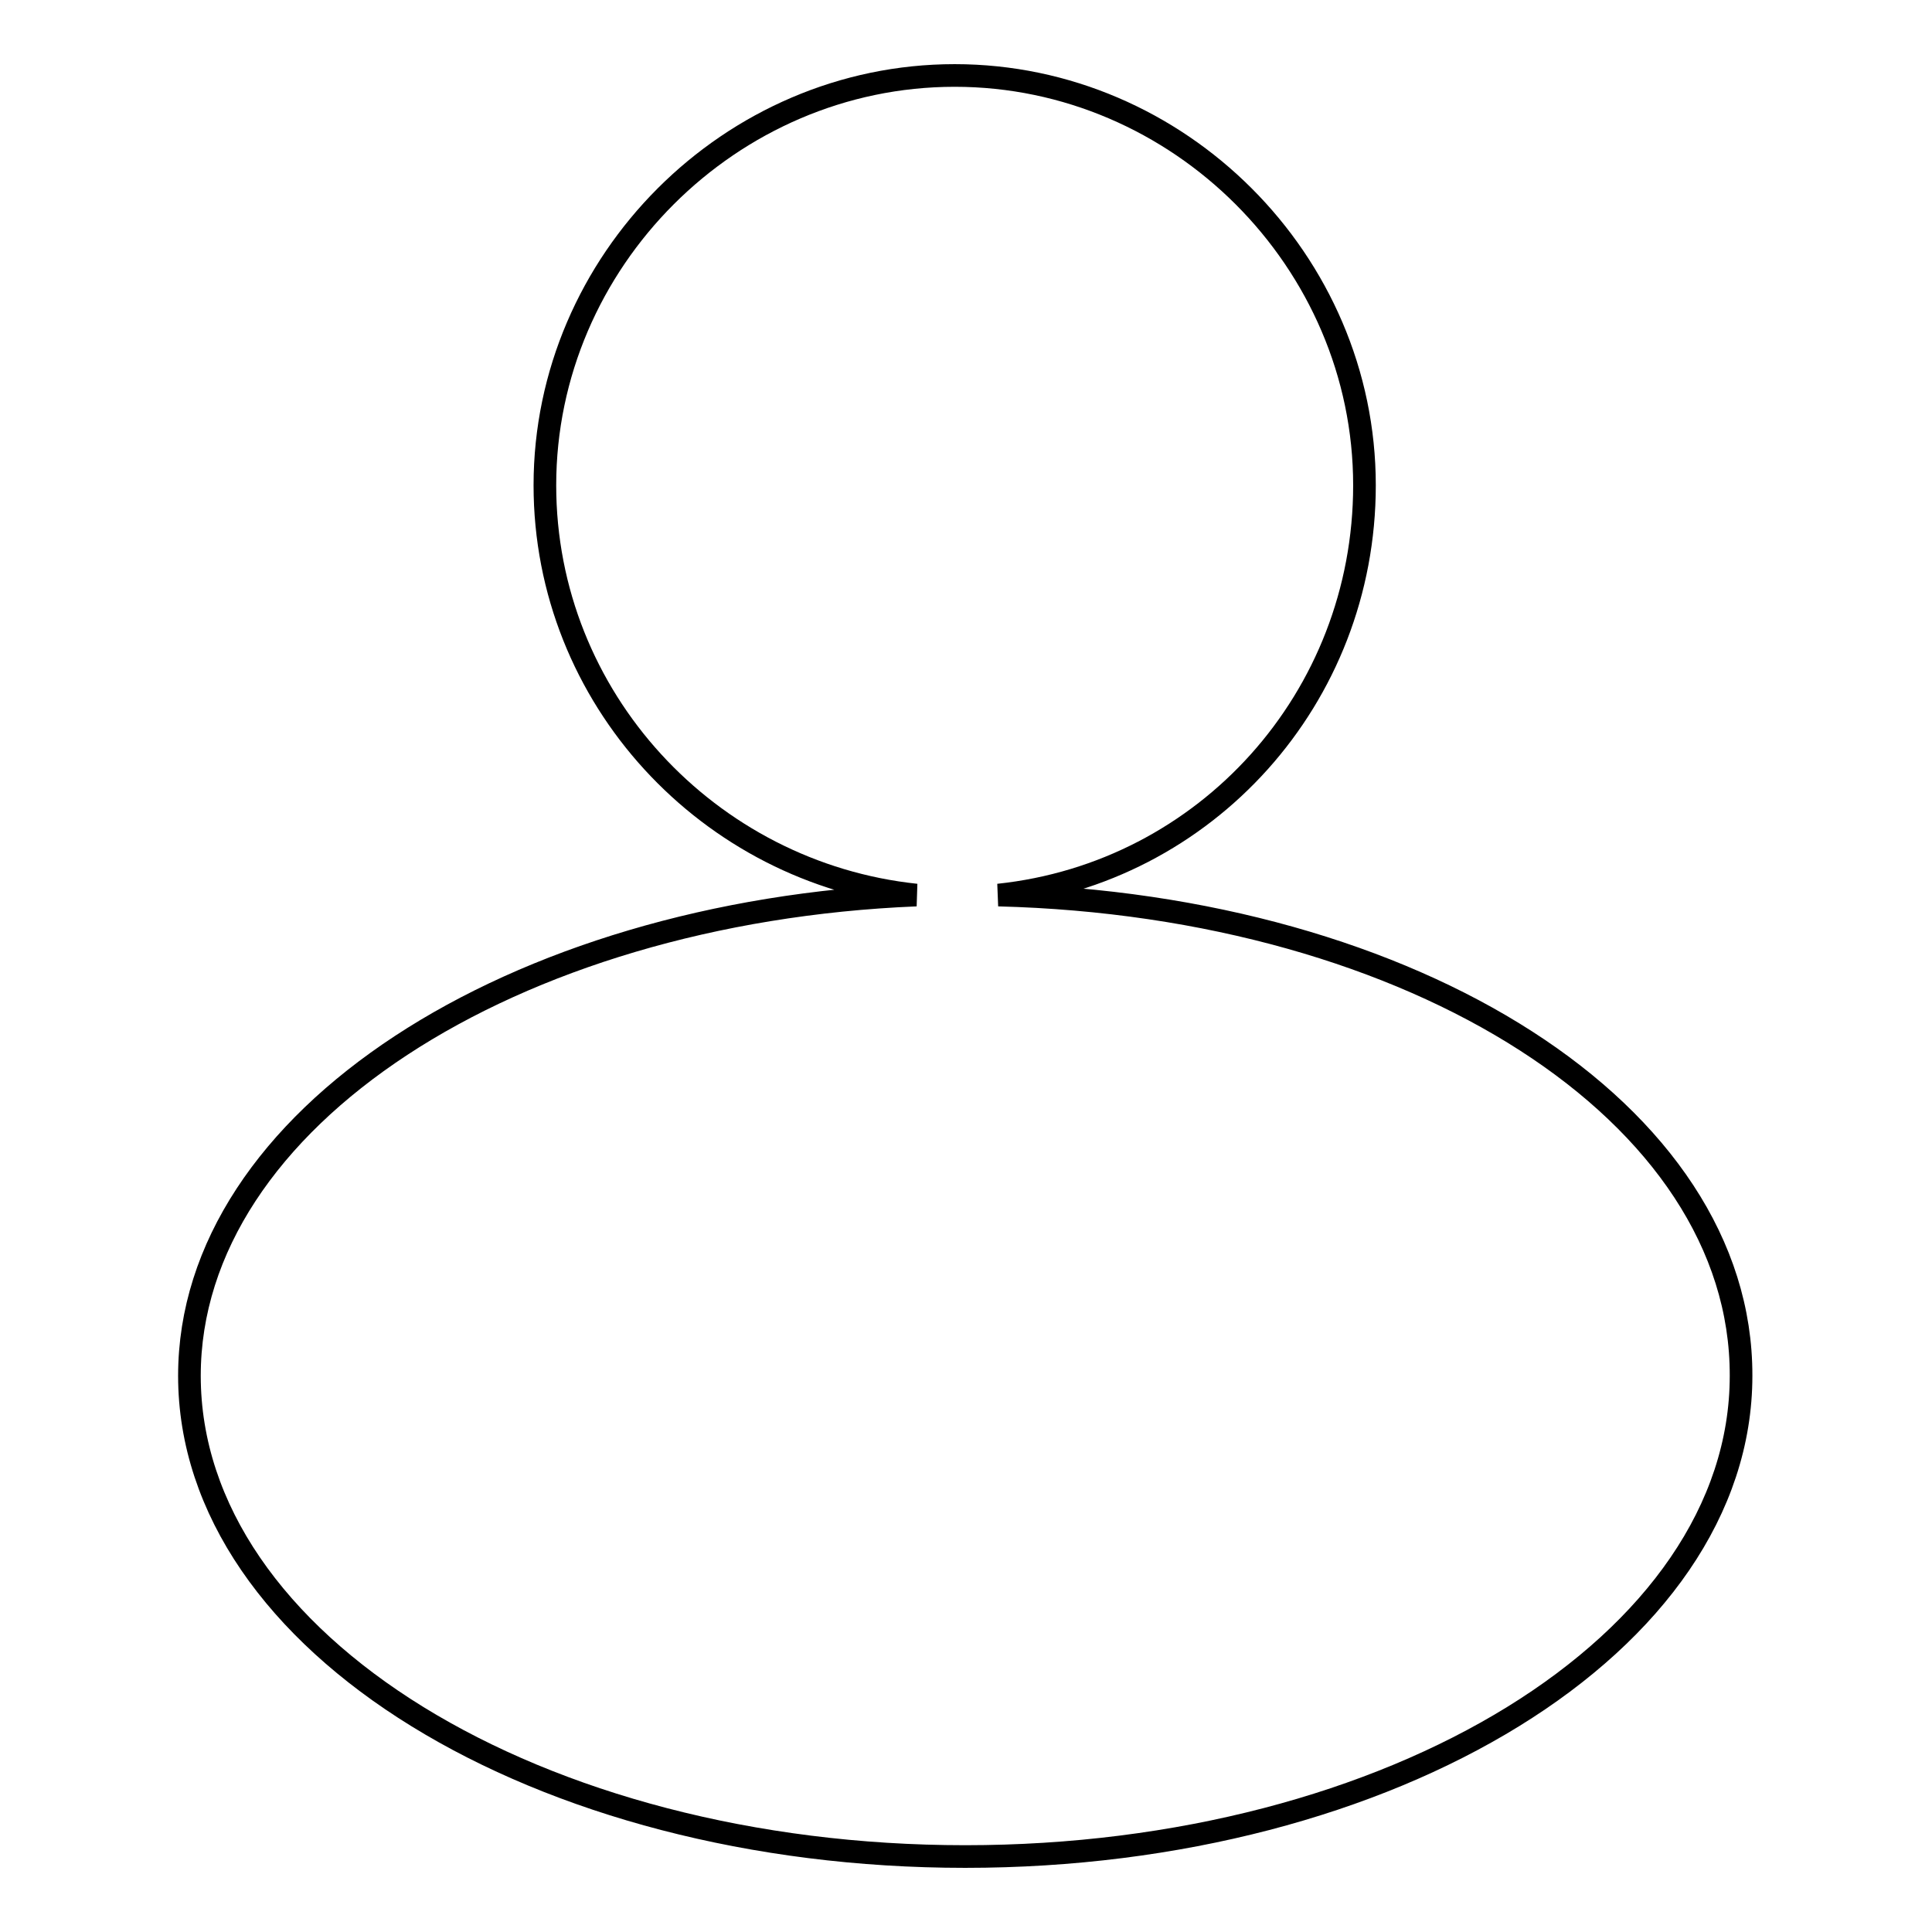 <?xml version="1.0" encoding="utf-8"?>
<!-- Svg Vector Icons : http://www.onlinewebfonts.com/icon -->
<!DOCTYPE svg PUBLIC "-//W3C//DTD SVG 1.1//EN" "http://www.w3.org/Graphics/SVG/1.1/DTD/svg11.dtd">
<svg version="1.1" xmlns="http://www.w3.org/2000/svg" xmlns:xlink="http://www.w3.org/1999/xlink" x="0px" y="0px" viewBox="0 0 256 256" enable-background="new 0 0 256 256" xml:space="preserve">
<g> <path stroke-width="3" fill-opacity="0" stroke="#000000"  d="M132.3,118.6c27.5-2.9,48.5-26.1,48.5-54.3c0-29.7-24.6-54.3-54.3-54.3c-29.7,0-54.3,24.6-54.3,54.3 c0,28.2,21.7,51.4,49.2,54.3c-53.6,2.2-96.3,29.7-96.3,63.7c0,35.5,46.3,63.7,102.8,63.7c56.5,0,102.8-28.2,102.8-63.7 C230.8,147.5,187.4,120,132.3,118.6z"/></g>
</svg>
